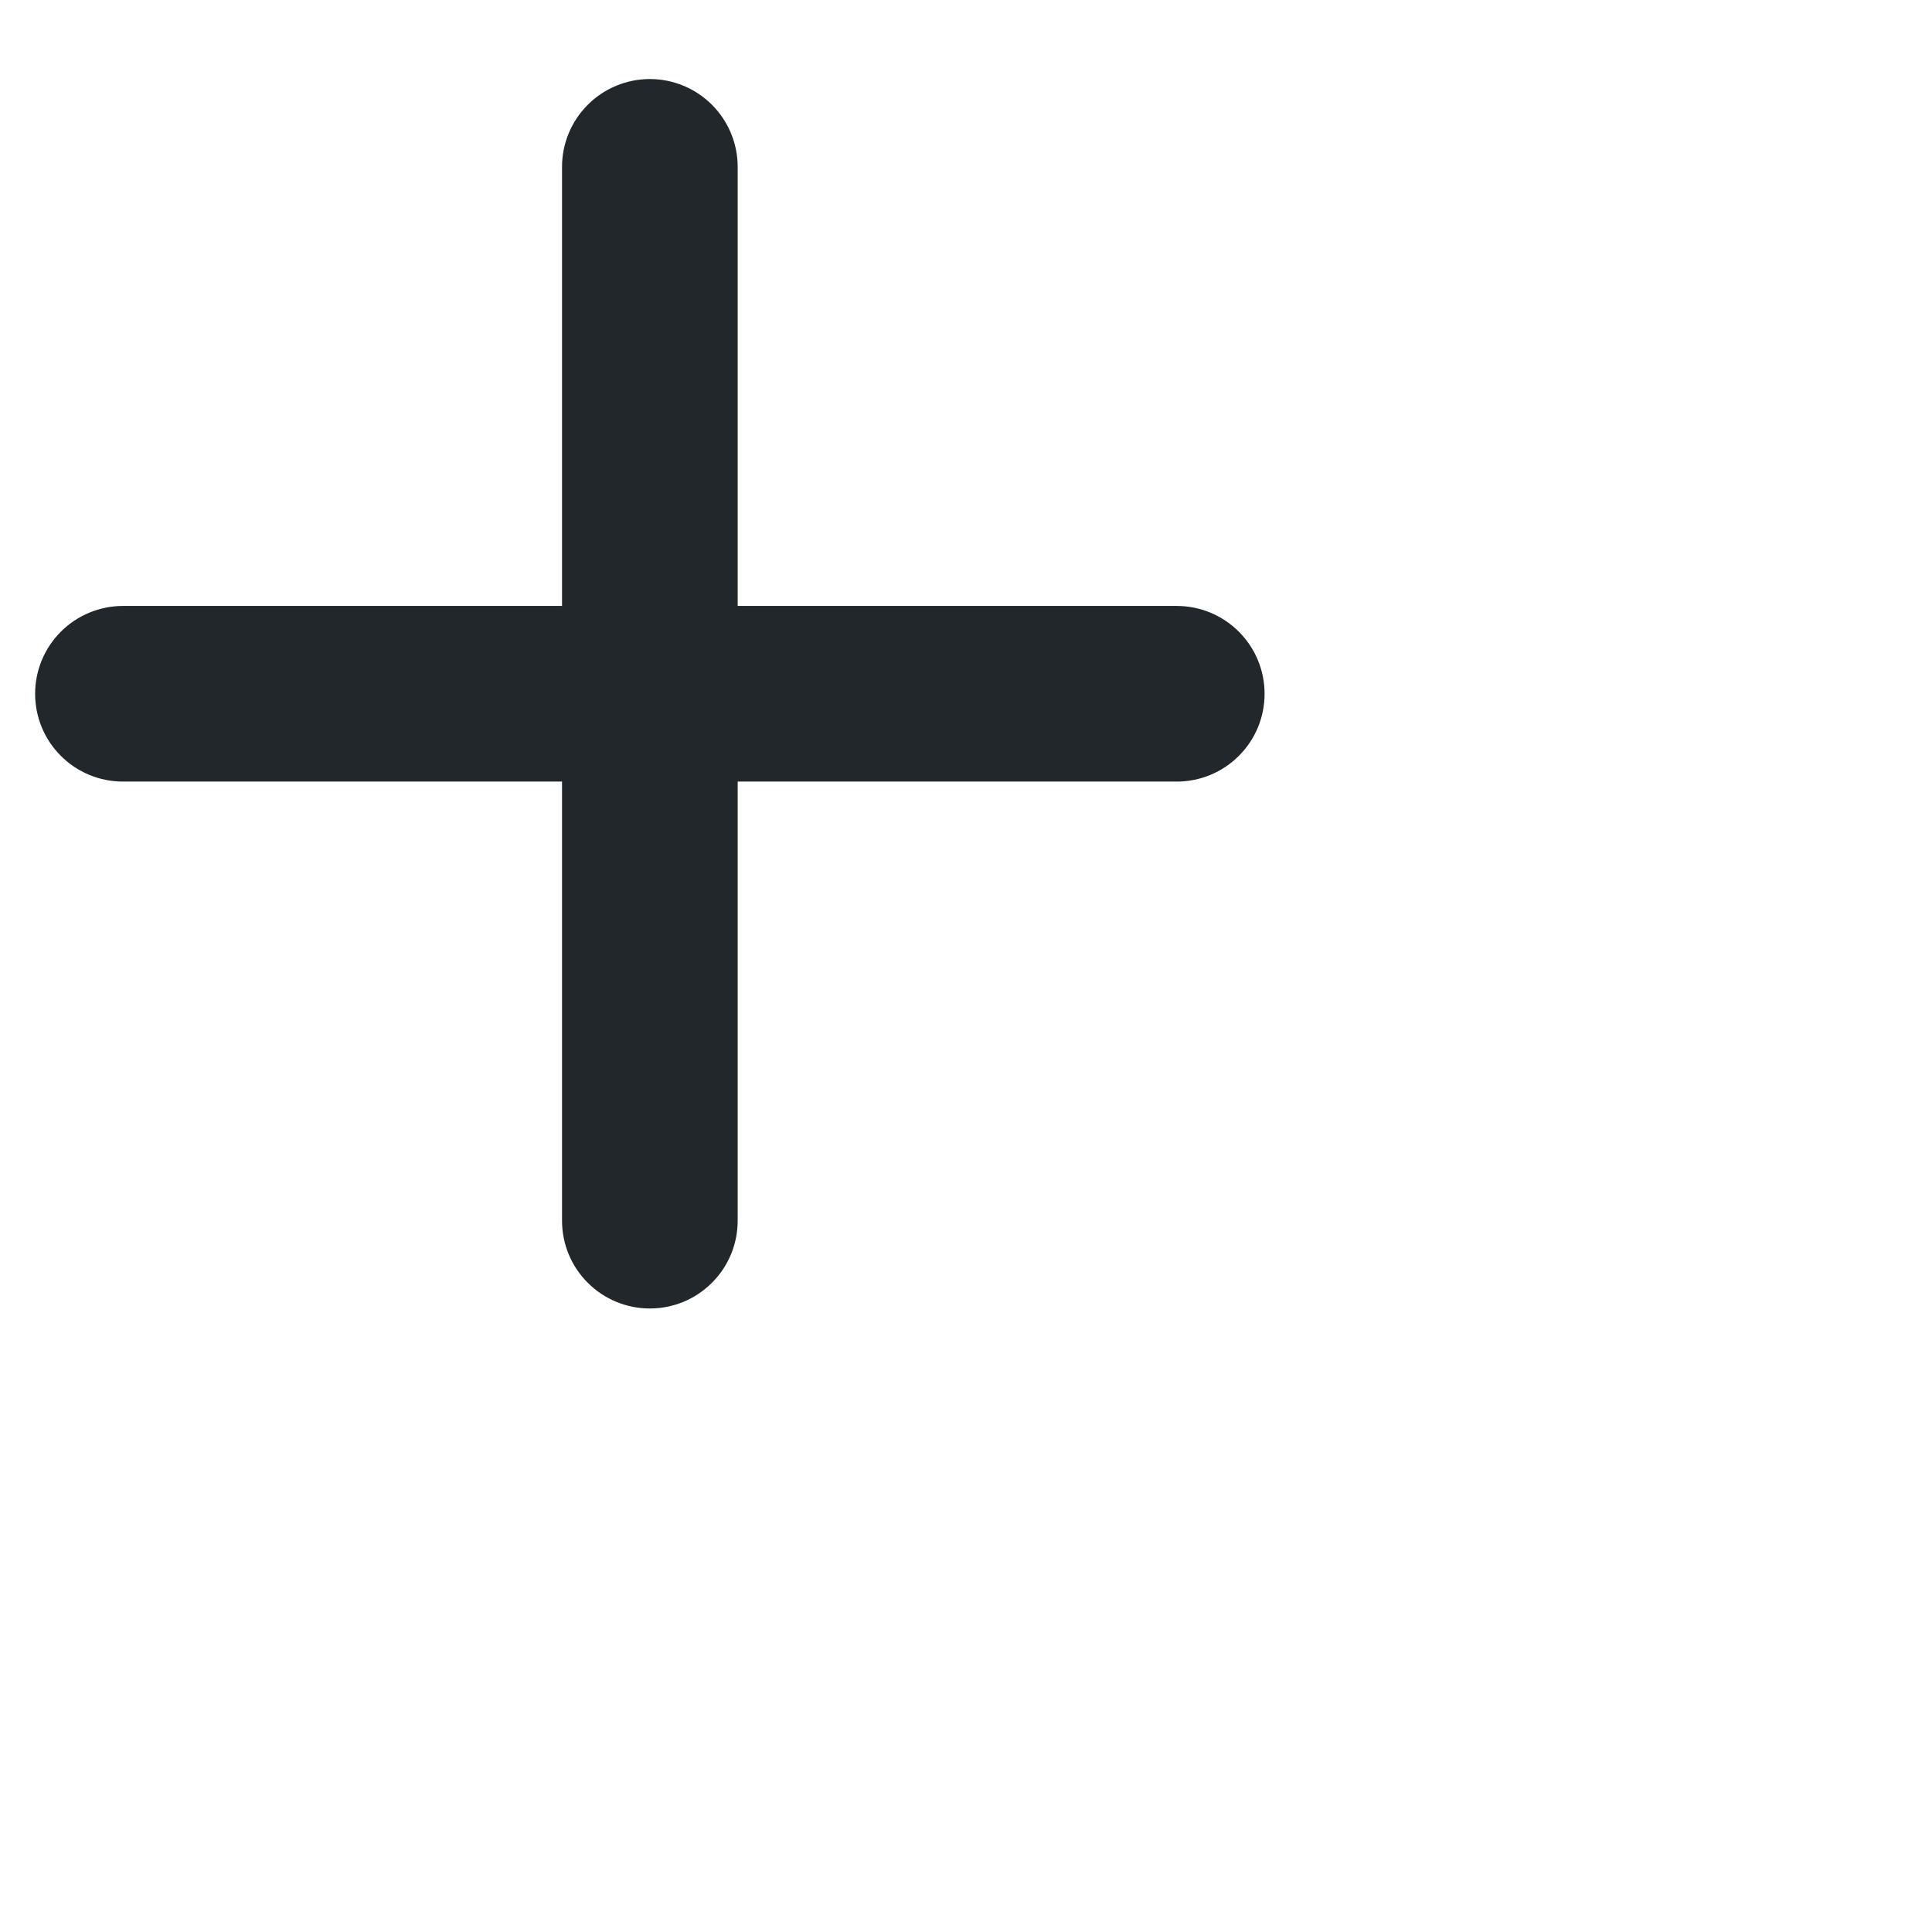 <svg width="22" height="22" viewBox="0 0 22 22" fill="#000000" xmlns="http://www.w3.org/2000/svg">
<path d="M8.4 6.9V1.9C8.4 1.635 8.295 1.381 8.107 1.193C7.92 1.006 7.665 0.9 7.4 0.9C7.135 0.9 6.88 1.006 6.693 1.193C6.505 1.381 6.4 1.635 6.4 1.9V6.9H1.4C1.135 6.9 0.88 7.006 0.693 7.193C0.505 7.381 0.4 7.635 0.4 7.9C0.4 8.166 0.505 8.42 0.693 8.607C0.88 8.795 1.135 8.9 1.4 8.9H6.4V13.9C6.4 14.166 6.505 14.42 6.693 14.607C6.88 14.795 7.135 14.9 7.4 14.9C7.665 14.9 7.92 14.795 8.107 14.607C8.295 14.42 8.4 14.166 8.4 13.9V8.9H13.4C13.665 8.9 13.92 8.795 14.107 8.607C14.295 8.42 14.4 8.166 14.4 7.9C14.4 7.635 14.295 7.381 14.107 7.193C13.92 7.006 13.665 6.9 13.4 6.9H8.4Z" fill="#21272A"/>
</svg>
